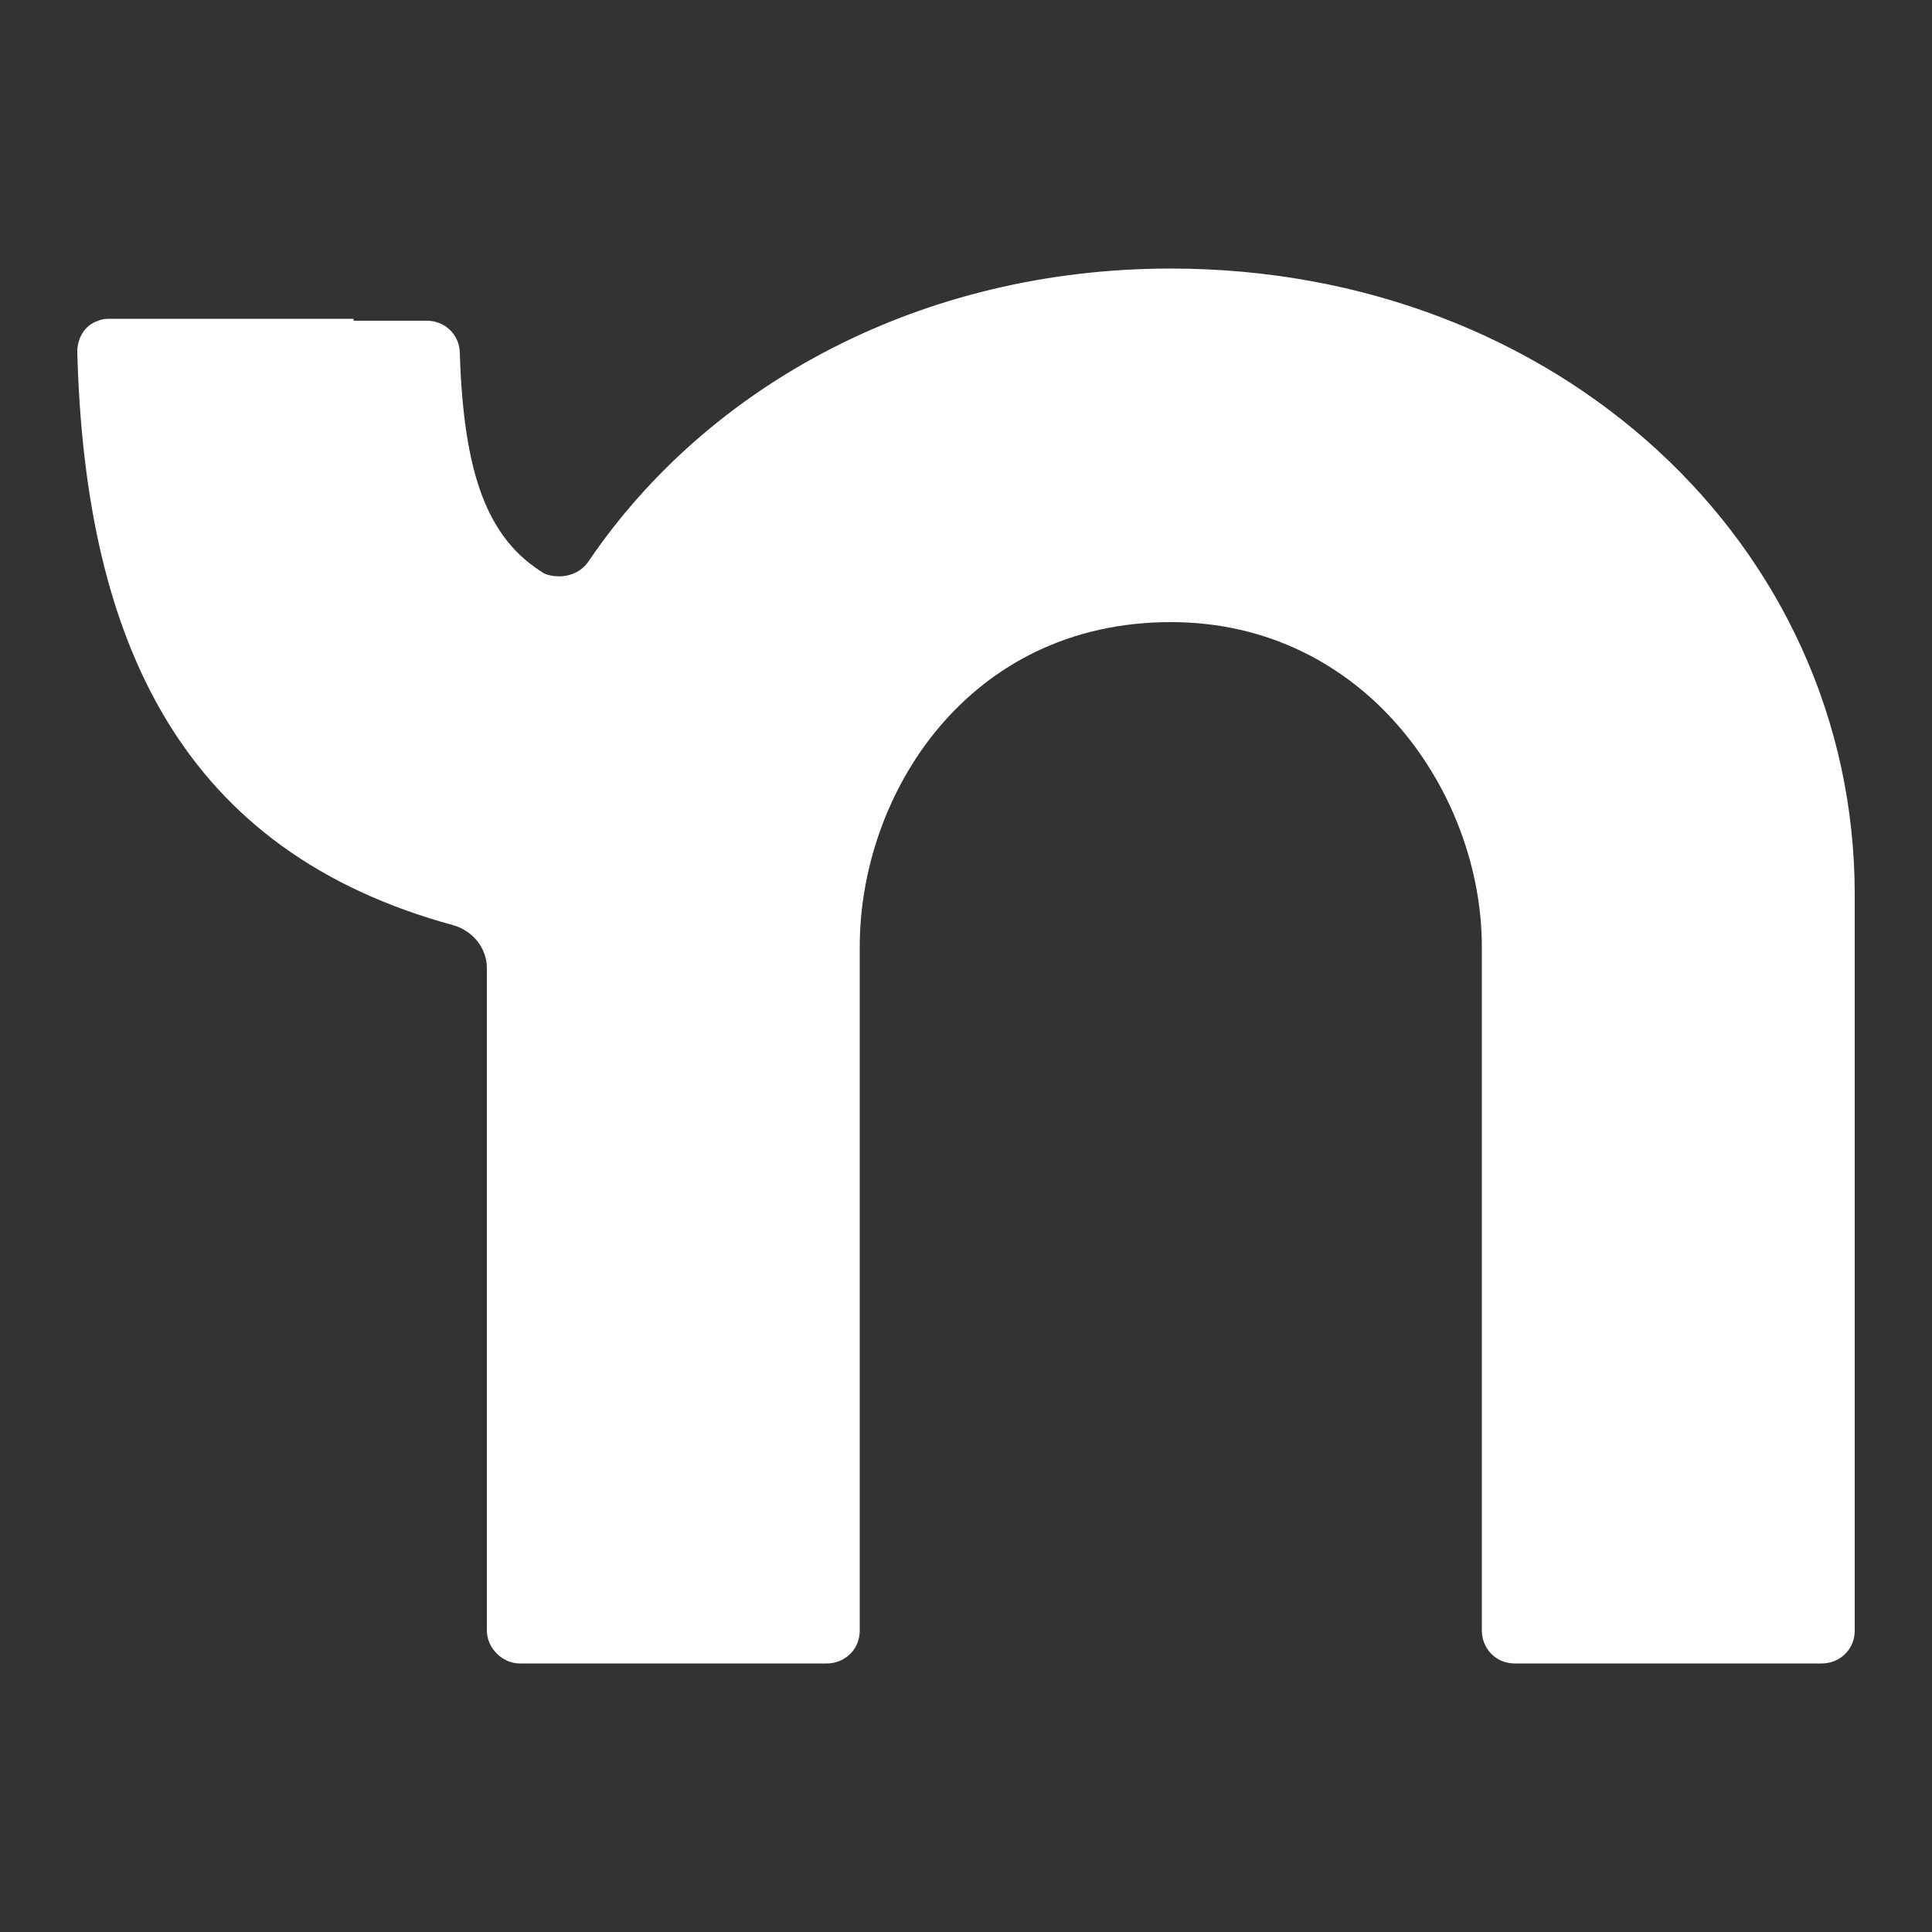 <?xml version="1.0" encoding="utf-8"?>
<!-- Generator: Adobe Illustrator 26.3.1, SVG Export Plug-In . SVG Version: 6.00 Build 0)  -->
<svg version="1.1" id="Layer_1" xmlns="http://www.w3.org/2000/svg" xmlns:xlink="http://www.w3.org/1999/xlink" x="0px" y="0px"
	 viewBox="0 0 100 100" style="enable-background:new 0 0 100 100;" xml:space="preserve">
<rect x="0" y="0" width="100" height="100" fill="#333333" stroke="none"/>
<style type="text/css">
	.st0{fill-rule:evenodd;clip-rule:evenodd;fill:#FFFFFF;}
</style>
<path class="st0" d="M30.5,29c6.2-9.1,17.2-15.1,30.1-15.1c20,0,35.4,14.3,35.4,32.4v38.1c0,1-0.8,1.7-1.7,1.7H78.4
	c-1,0-1.7-0.8-1.7-1.7l0,0V49c0-7.9-6-16.8-16.1-16.8c-10.5,0-16.1,8.9-16.1,16.8v35.4c0,1-0.8,1.7-1.7,1.7H26.9
	c-0.9,0-1.7-0.8-1.7-1.7l0,0V50.1c0-1-0.7-1.9-1.7-2.2C9.5,44.1,4.4,33.4,4,18.2c0-0.7,0.4-1.4,1.1-1.6c0.2-0.1,0.4-0.1,0.7-0.1
	h12.5v0.1h3.8c0.9,0,1.7,0.7,1.7,1.7c0.2,6.2,1.4,9.6,4.4,11.4C29,30,30,29.8,30.5,29L30.5,29z"/>
</svg>
